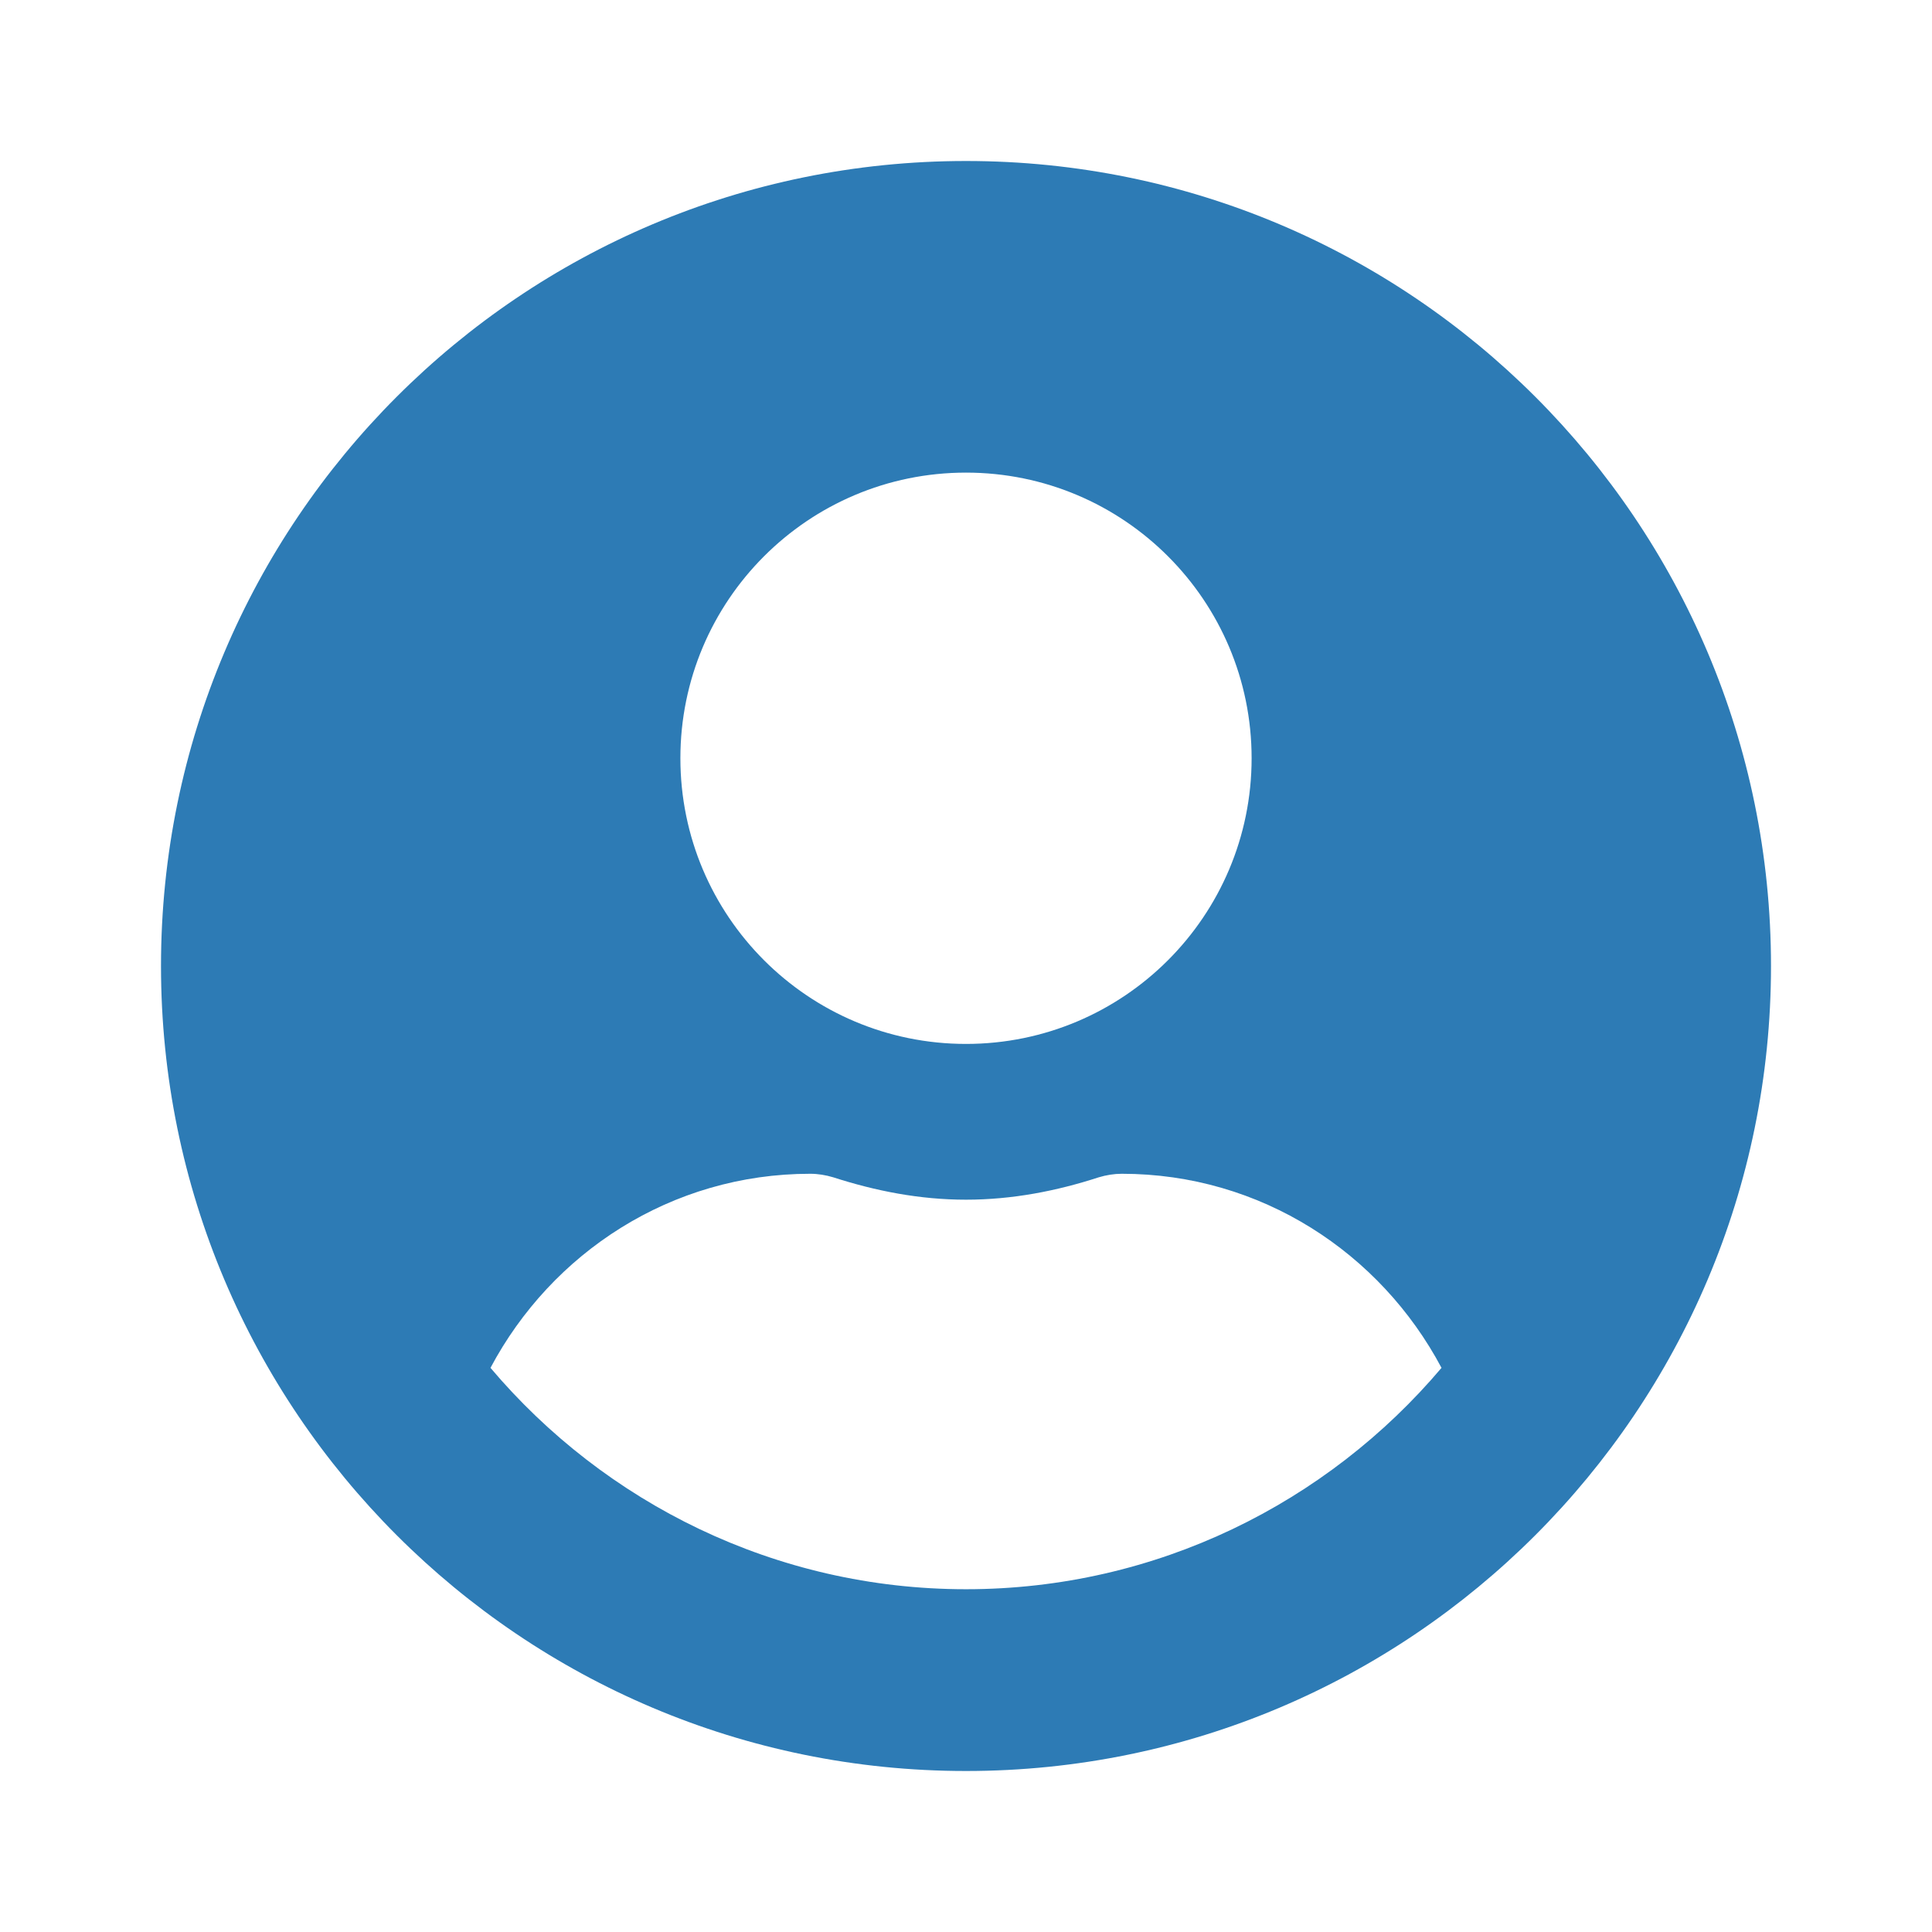 <?xml version="1.0" encoding="UTF-8"?>
<svg width="24px" height="24px" viewBox="0 0 24 24" version="1.1" xmlns="http://www.w3.org/2000/svg" xmlns:xlink="http://www.w3.org/1999/xlink">
    <!-- Generator: Sketch 64 (93537) - https://sketch.com -->
    <title>icon / user-circle</title>
    <desc>Created with Sketch.</desc>
    <g id="icon-/-user-circle" stroke="none" stroke-width="1" fill="none" fill-rule="evenodd">
        <rect id="bg" fill-opacity="0" fill="#D8D8D8" x="0" y="0" width="24" height="24"></rect>
        <path d="M12,2 C6.476,2 2,6.476 2,12 C2,17.524 6.476,22 12,22 C17.524,22 22,17.524 22,12 C22,6.476 17.524,2 12,2 Z M12,5.871 C13.96,5.871 15.548,7.46 15.548,9.419 C15.548,11.379 13.96,12.968 12,12.968 C10.04,12.968 8.452,11.379 8.452,9.419 C8.452,7.46 10.04,5.871 12,5.871 Z M12,19.742 C9.633,19.742 7.512,18.669 6.093,16.992 C6.851,15.565 8.335,14.581 10.065,14.581 C10.161,14.581 10.258,14.597 10.351,14.625 C10.875,14.794 11.423,14.903 12,14.903 C12.577,14.903 13.129,14.794 13.649,14.625 C13.742,14.597 13.839,14.581 13.935,14.581 C15.665,14.581 17.149,15.565 17.907,16.992 C16.488,18.669 14.367,19.742 12,19.742 Z" id="Shape" fill="#2D7BB5" fill-rule="nonzero"></path>
    </g>
</svg>